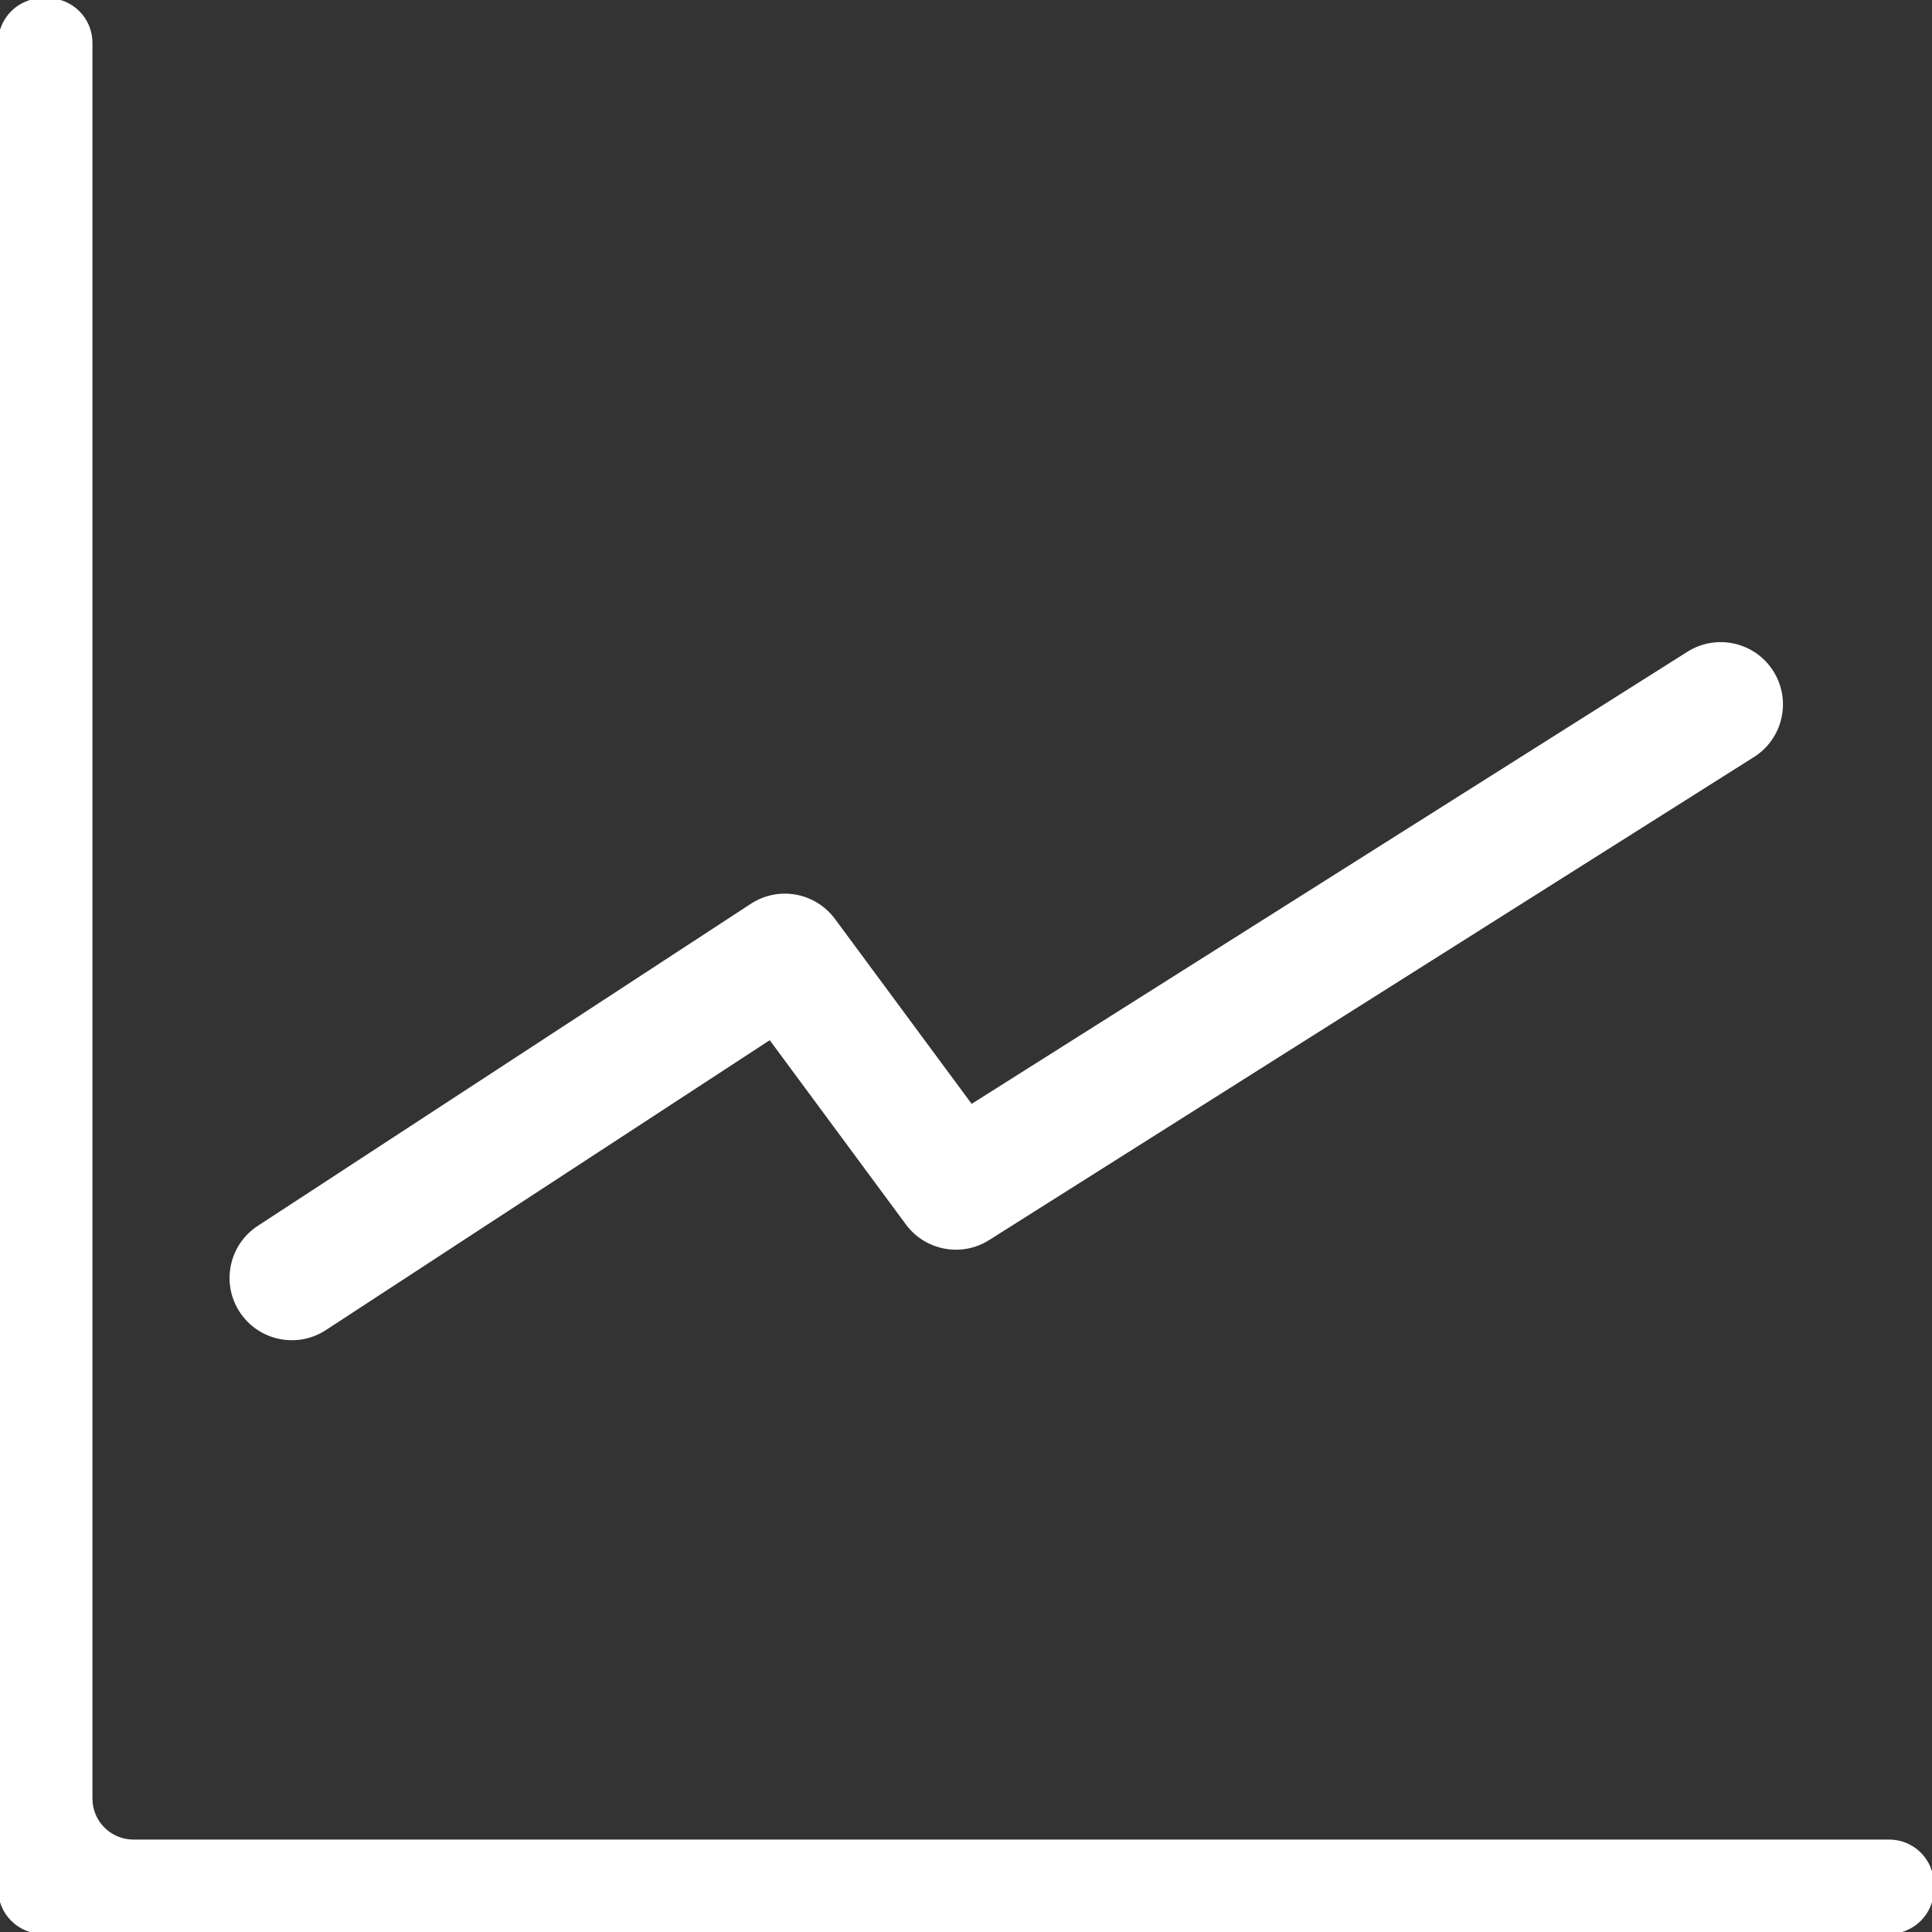 <!DOCTYPE svg PUBLIC "-//W3C//DTD SVG 1.1//EN" "http://www.w3.org/Graphics/SVG/1.1/DTD/svg11.dtd">
<!-- Uploaded to: SVG Repo, www.svgrepo.com, Transformed by: SVG Repo Mixer Tools -->
<svg version="1.1" id="_x32_" xmlns="http://www.w3.org/2000/svg" xmlns:xlink="http://www.w3.org/1999/xlink" width="120px" height="120px" viewBox="0 0 512 512" xml:space="preserve" fill="#fff" stroke="#fff">
<rect x="0" y="0" width="512" height="512" fill="#333333" stroke="none"/>
<g id="SVGRepo_bgCarrier" stroke-width="0"/>
<g id="SVGRepo_tracerCarrier" stroke-linecap="round" stroke-linejoin="round"/>
<g id="SVGRepo_iconCarrier"> <style type="text/css">  .st0{fill:#fff;}  </style> <g> <path class="st0" d="M500.656,488H35.344C29.078,488,24,482.922,24,476.656V11.344C24,5.078,18.922,0,12.656,0h-1.313 C5.078,0,0,5.078,0,11.344v489.313C0,506.922,5.078,512,11.344,512h489.313c6.266,0,11.344-5.078,11.344-11.344v-1.313 C512,493.078,506.922,488,500.656,488z"/> <path class="st0" d="M86.094,352.063l118.016-77.078l36.359,49.203c5,6.75,14.313,8.5,21.406,4.016l202.672-128 c7.469-4.719,9.703-14.609,4.984-22.078s-14.594-9.703-22.078-4.984L257.375,293.203l-36.5-49.375 c-5.063-6.828-14.5-8.531-21.625-3.891L68.594,325.281c-7.406,4.828-9.484,14.75-4.656,22.141 C68.781,354.813,78.688,356.906,86.094,352.063z"/> </g> </g>
</svg>